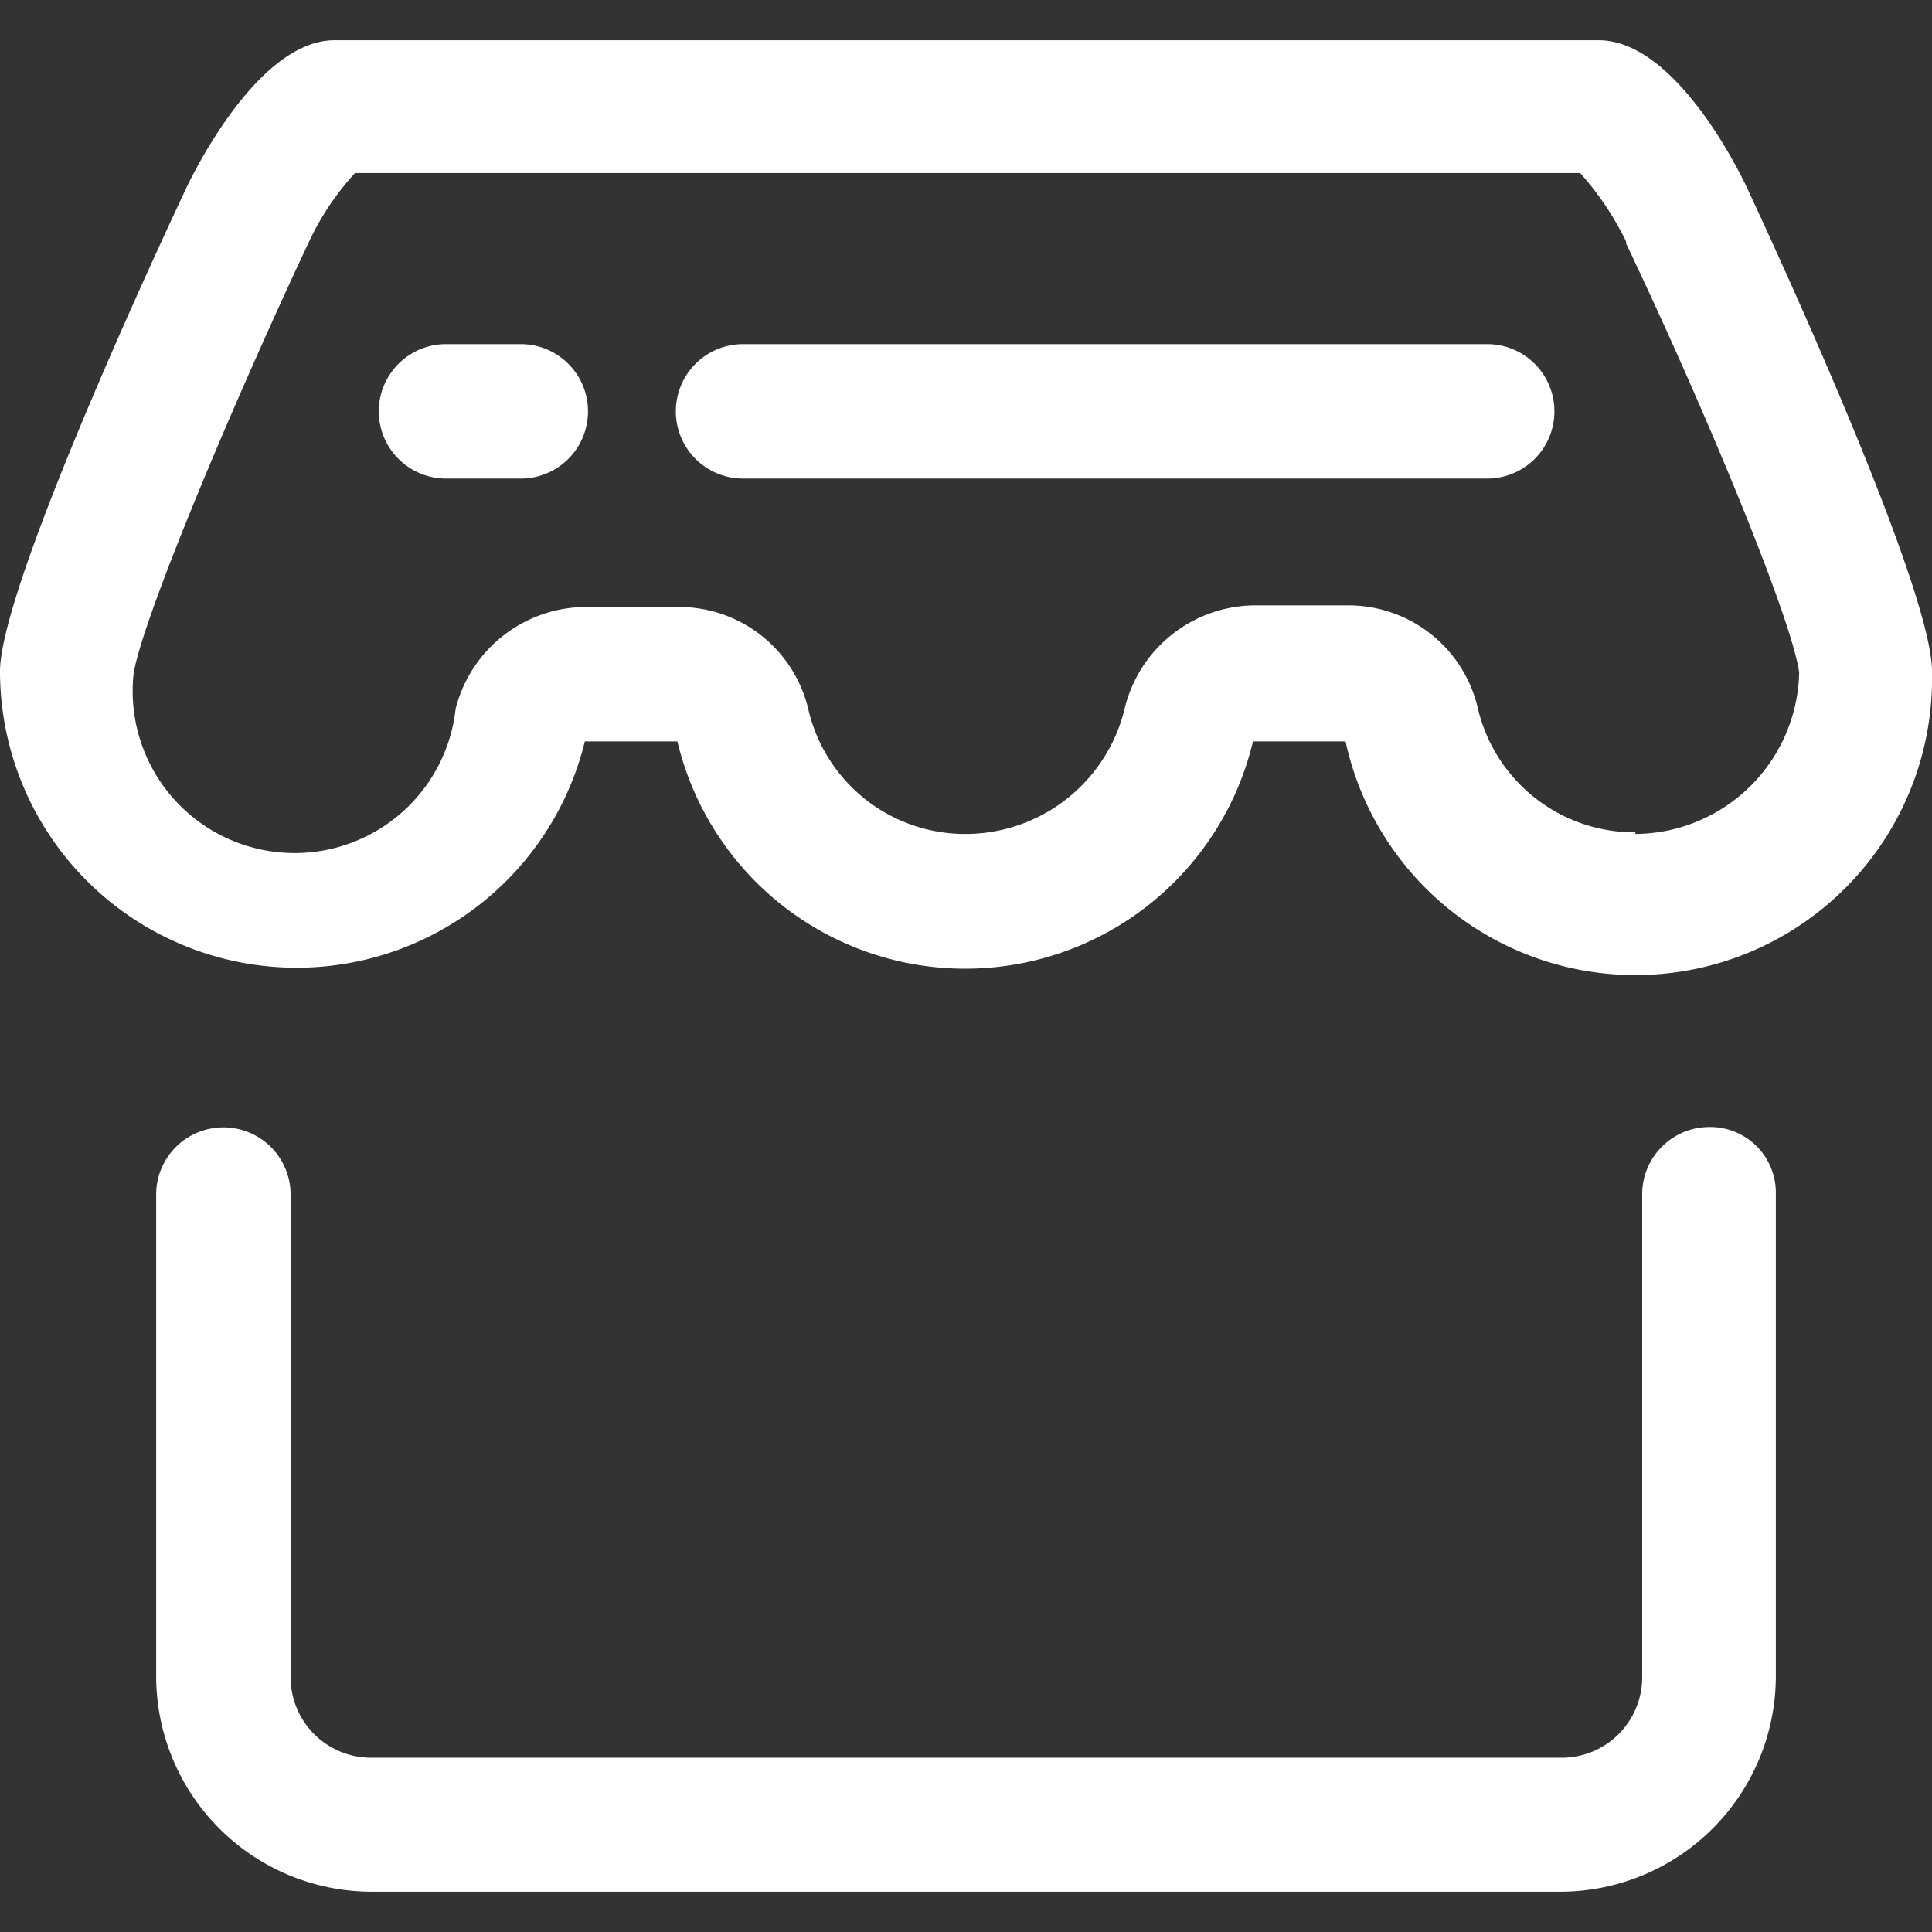 <?xml version="1.0" standalone="no"?><!DOCTYPE svg PUBLIC "-//W3C//DTD SVG 1.1//EN" "http://www.w3.org/Graphics/SVG/1.1/DTD/svg11.dtd"><svg t="1548123997654" class="icon" style="" viewBox="0 0 1024 1024" version="1.1" xmlns="http://www.w3.org/2000/svg" p-id="6625" xmlns:xlink="http://www.w3.org/1999/xlink" width="200" height="200"><rect x="0" y="0" width="1024" height="1024" fill="#333333" stroke="none"/><defs><style type="text/css"></style></defs><path d="M926.08 99.84S890.453 21.333 847.36 21.333H177.28c-42.667 0-78.72 78.72-78.72 78.72S0 307.84 0 355.84a157.227 157.227 0 0 0 309.973 37.12h49.067a156.8 156.8 0 0 0 305.067 0h49.067A157.227 157.227 0 0 0 1024 355.84c0-48-97.92-256-97.92-256z m-59.307 341.333a85.333 85.333 0 0 1-83.627-66.347 70.4 70.4 0 0 0-68.907-53.973h-49.067a71.467 71.467 0 0 0-68.907 53.973A86.827 86.827 0 0 1 512 442.027a85.333 85.333 0 0 1-83.627-66.347 70.4 70.4 0 0 0-68.907-53.973h-49.067a71.467 71.467 0 0 0-68.907 53.973 85.333 85.333 0 0 1-170.667-18.773C75.52 328.32 121.813 217.387 163.84 128a143.147 143.147 0 0 1 24.32-36.267h649.387A158.293 158.293 0 0 1 861.867 128v1.067c41.6 87.253 87.893 198.827 91.733 227.413a87.467 87.467 0 0 1-86.827 85.547zM906.027 597.333a35.627 35.627 0 0 0-35.627 35.627v256a42.667 42.667 0 0 1-42.667 42.667H196.693a42.667 42.667 0 0 1-42.667-42.667v-256a35.627 35.627 0 0 0-71.253 0v256A114.347 114.347 0 0 0 196.693 1002.667h630.187a114.347 114.347 0 0 0 114.347-114.347v-256A34.773 34.773 0 0 0 906.027 597.333z" p-id="6626" fill="#fff"></path><path d="M788.053 182.4H394.027a35.627 35.627 0 1 0 0 71.253h394.027a35.627 35.627 0 1 0 0-71.253z m-512 0h-39.467a35.627 35.627 0 1 0 0 71.253h39.253a35.627 35.627 0 1 0 0-71.253z m0 0" p-id="6627" fill="#fff"></path></svg>